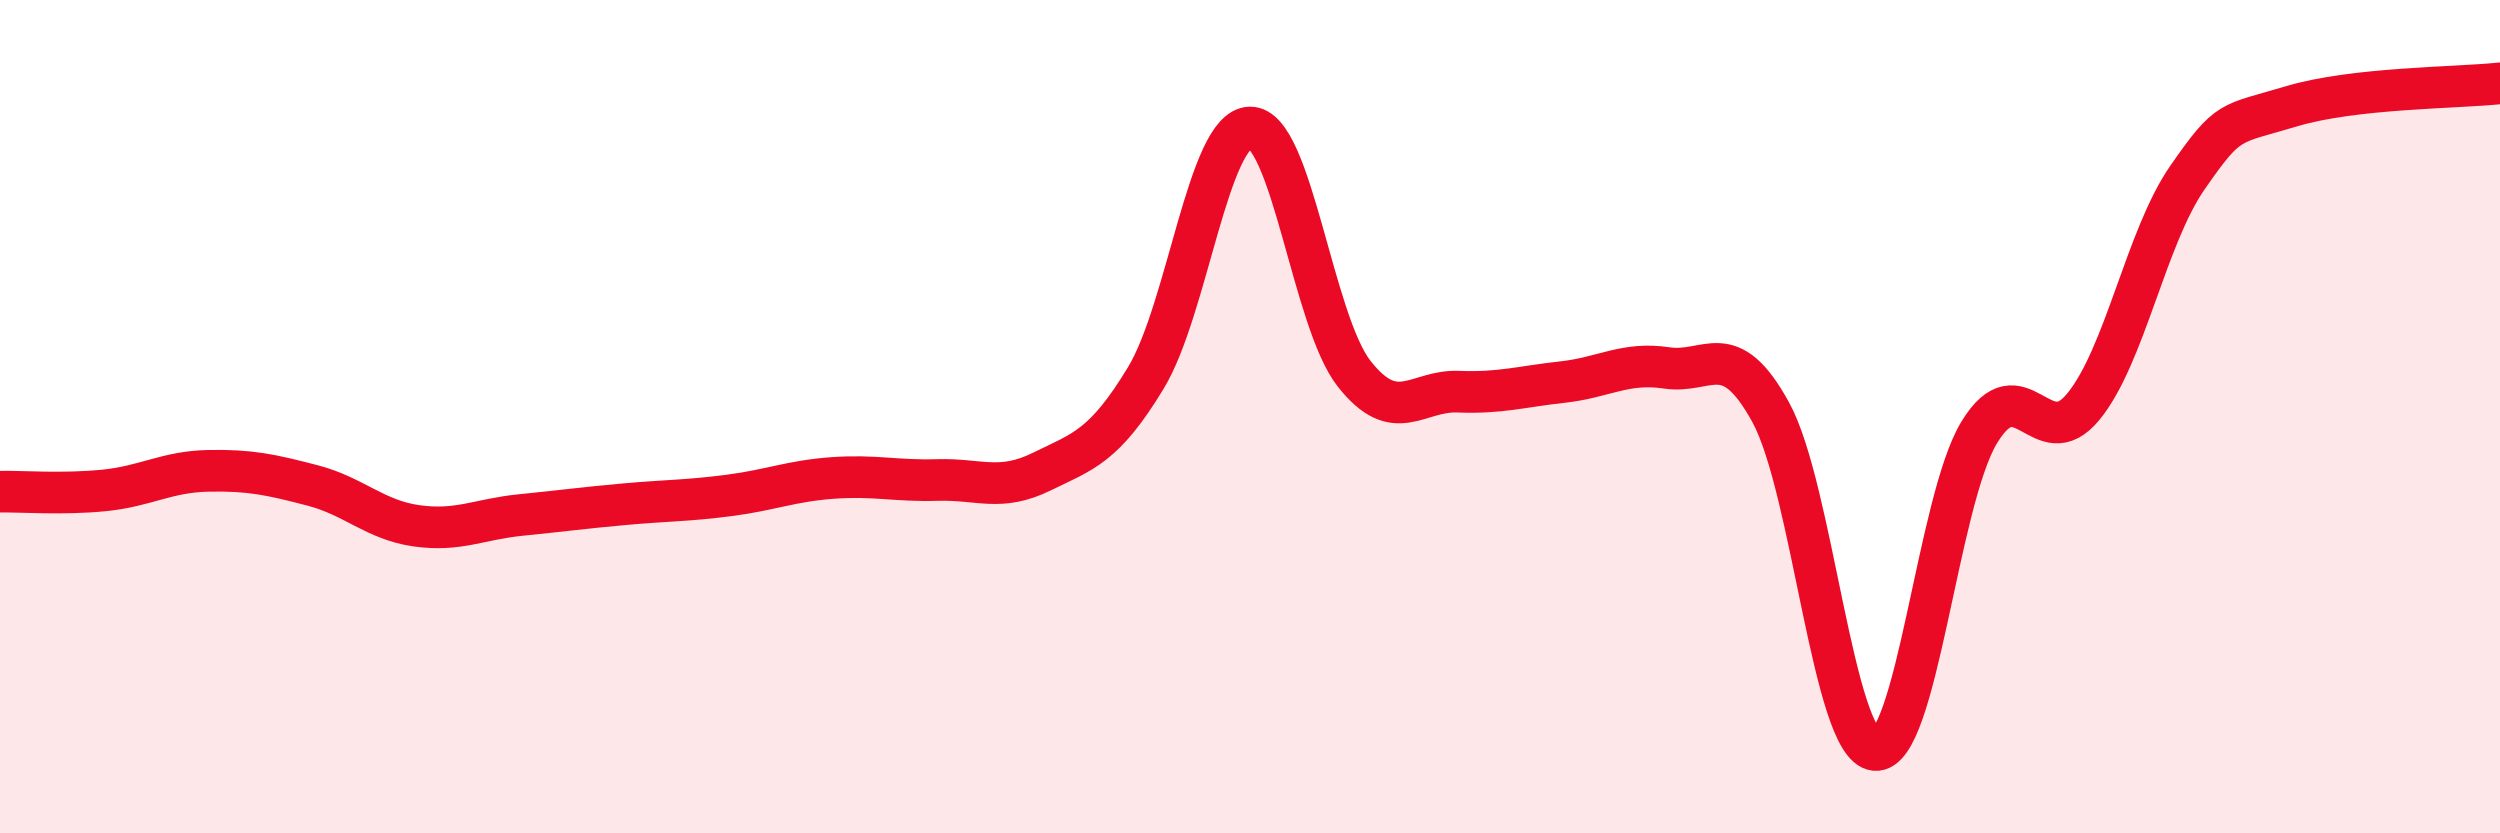 
    <svg width="60" height="20" viewBox="0 0 60 20" xmlns="http://www.w3.org/2000/svg">
      <path
        d="M 0,11.8 C 0.5,11.79 1.5,11.87 2.5,11.77 C 3.5,11.67 4,11.32 5,11.3 C 6,11.28 6.5,11.39 7.5,11.65 C 8.5,11.91 9,12.48 10,12.62 C 11,12.76 11.5,12.46 12.5,12.36 C 13.5,12.26 14,12.19 15,12.1 C 16,12.01 16.5,12.02 17.5,11.89 C 18.5,11.76 19,11.54 20,11.47 C 21,11.4 21.5,11.55 22.5,11.52 C 23.5,11.49 24,11.81 25,11.32 C 26,10.83 26.5,10.72 27.5,9.07 C 28.5,7.42 29,3.08 30,3.06 C 31,3.04 31.5,7.7 32.5,8.97 C 33.5,10.24 34,9.36 35,9.4 C 36,9.44 36.5,9.28 37.5,9.17 C 38.5,9.06 39,8.68 40,8.83 C 41,8.98 41.5,8.07 42.5,9.9 C 43.5,11.73 44,17.9 45,18 C 46,18.1 46.5,12.03 47.5,10.38 C 48.5,8.73 49,10.98 50,9.76 C 51,8.54 51.5,5.7 52.5,4.26 C 53.5,2.82 53.5,3 55,2.55 C 56.5,2.1 59,2.11 60,2L60 20L0 20Z"
        fill="#EB0A25"
        opacity="0.1"
        stroke-linecap="round"
        stroke-linejoin="round"
      />
      <path
        d="M 0,11.8 C 0.5,11.79 1.5,11.87 2.5,11.77 C 3.5,11.67 4,11.32 5,11.3 C 6,11.28 6.5,11.39 7.5,11.65 C 8.5,11.91 9,12.48 10,12.62 C 11,12.76 11.5,12.46 12.5,12.36 C 13.5,12.26 14,12.19 15,12.1 C 16,12.01 16.5,12.02 17.5,11.89 C 18.5,11.76 19,11.54 20,11.47 C 21,11.4 21.5,11.55 22.5,11.52 C 23.5,11.49 24,11.81 25,11.32 C 26,10.83 26.5,10.72 27.5,9.07 C 28.5,7.42 29,3.08 30,3.06 C 31,3.04 31.5,7.7 32.5,8.97 C 33.5,10.24 34,9.36 35,9.4 C 36,9.44 36.5,9.28 37.5,9.17 C 38.5,9.06 39,8.68 40,8.83 C 41,8.98 41.5,8.07 42.5,9.9 C 43.5,11.73 44,17.9 45,18 C 46,18.1 46.5,12.03 47.5,10.38 C 48.5,8.73 49,10.98 50,9.76 C 51,8.54 51.5,5.7 52.5,4.26 C 53.5,2.82 53.5,3 55,2.55 C 56.5,2.1 59,2.11 60,2"
        stroke="#EB0A25"
        stroke-width="1"
        fill="none"
        stroke-linecap="round"
        stroke-linejoin="round"
      />
    </svg>
  